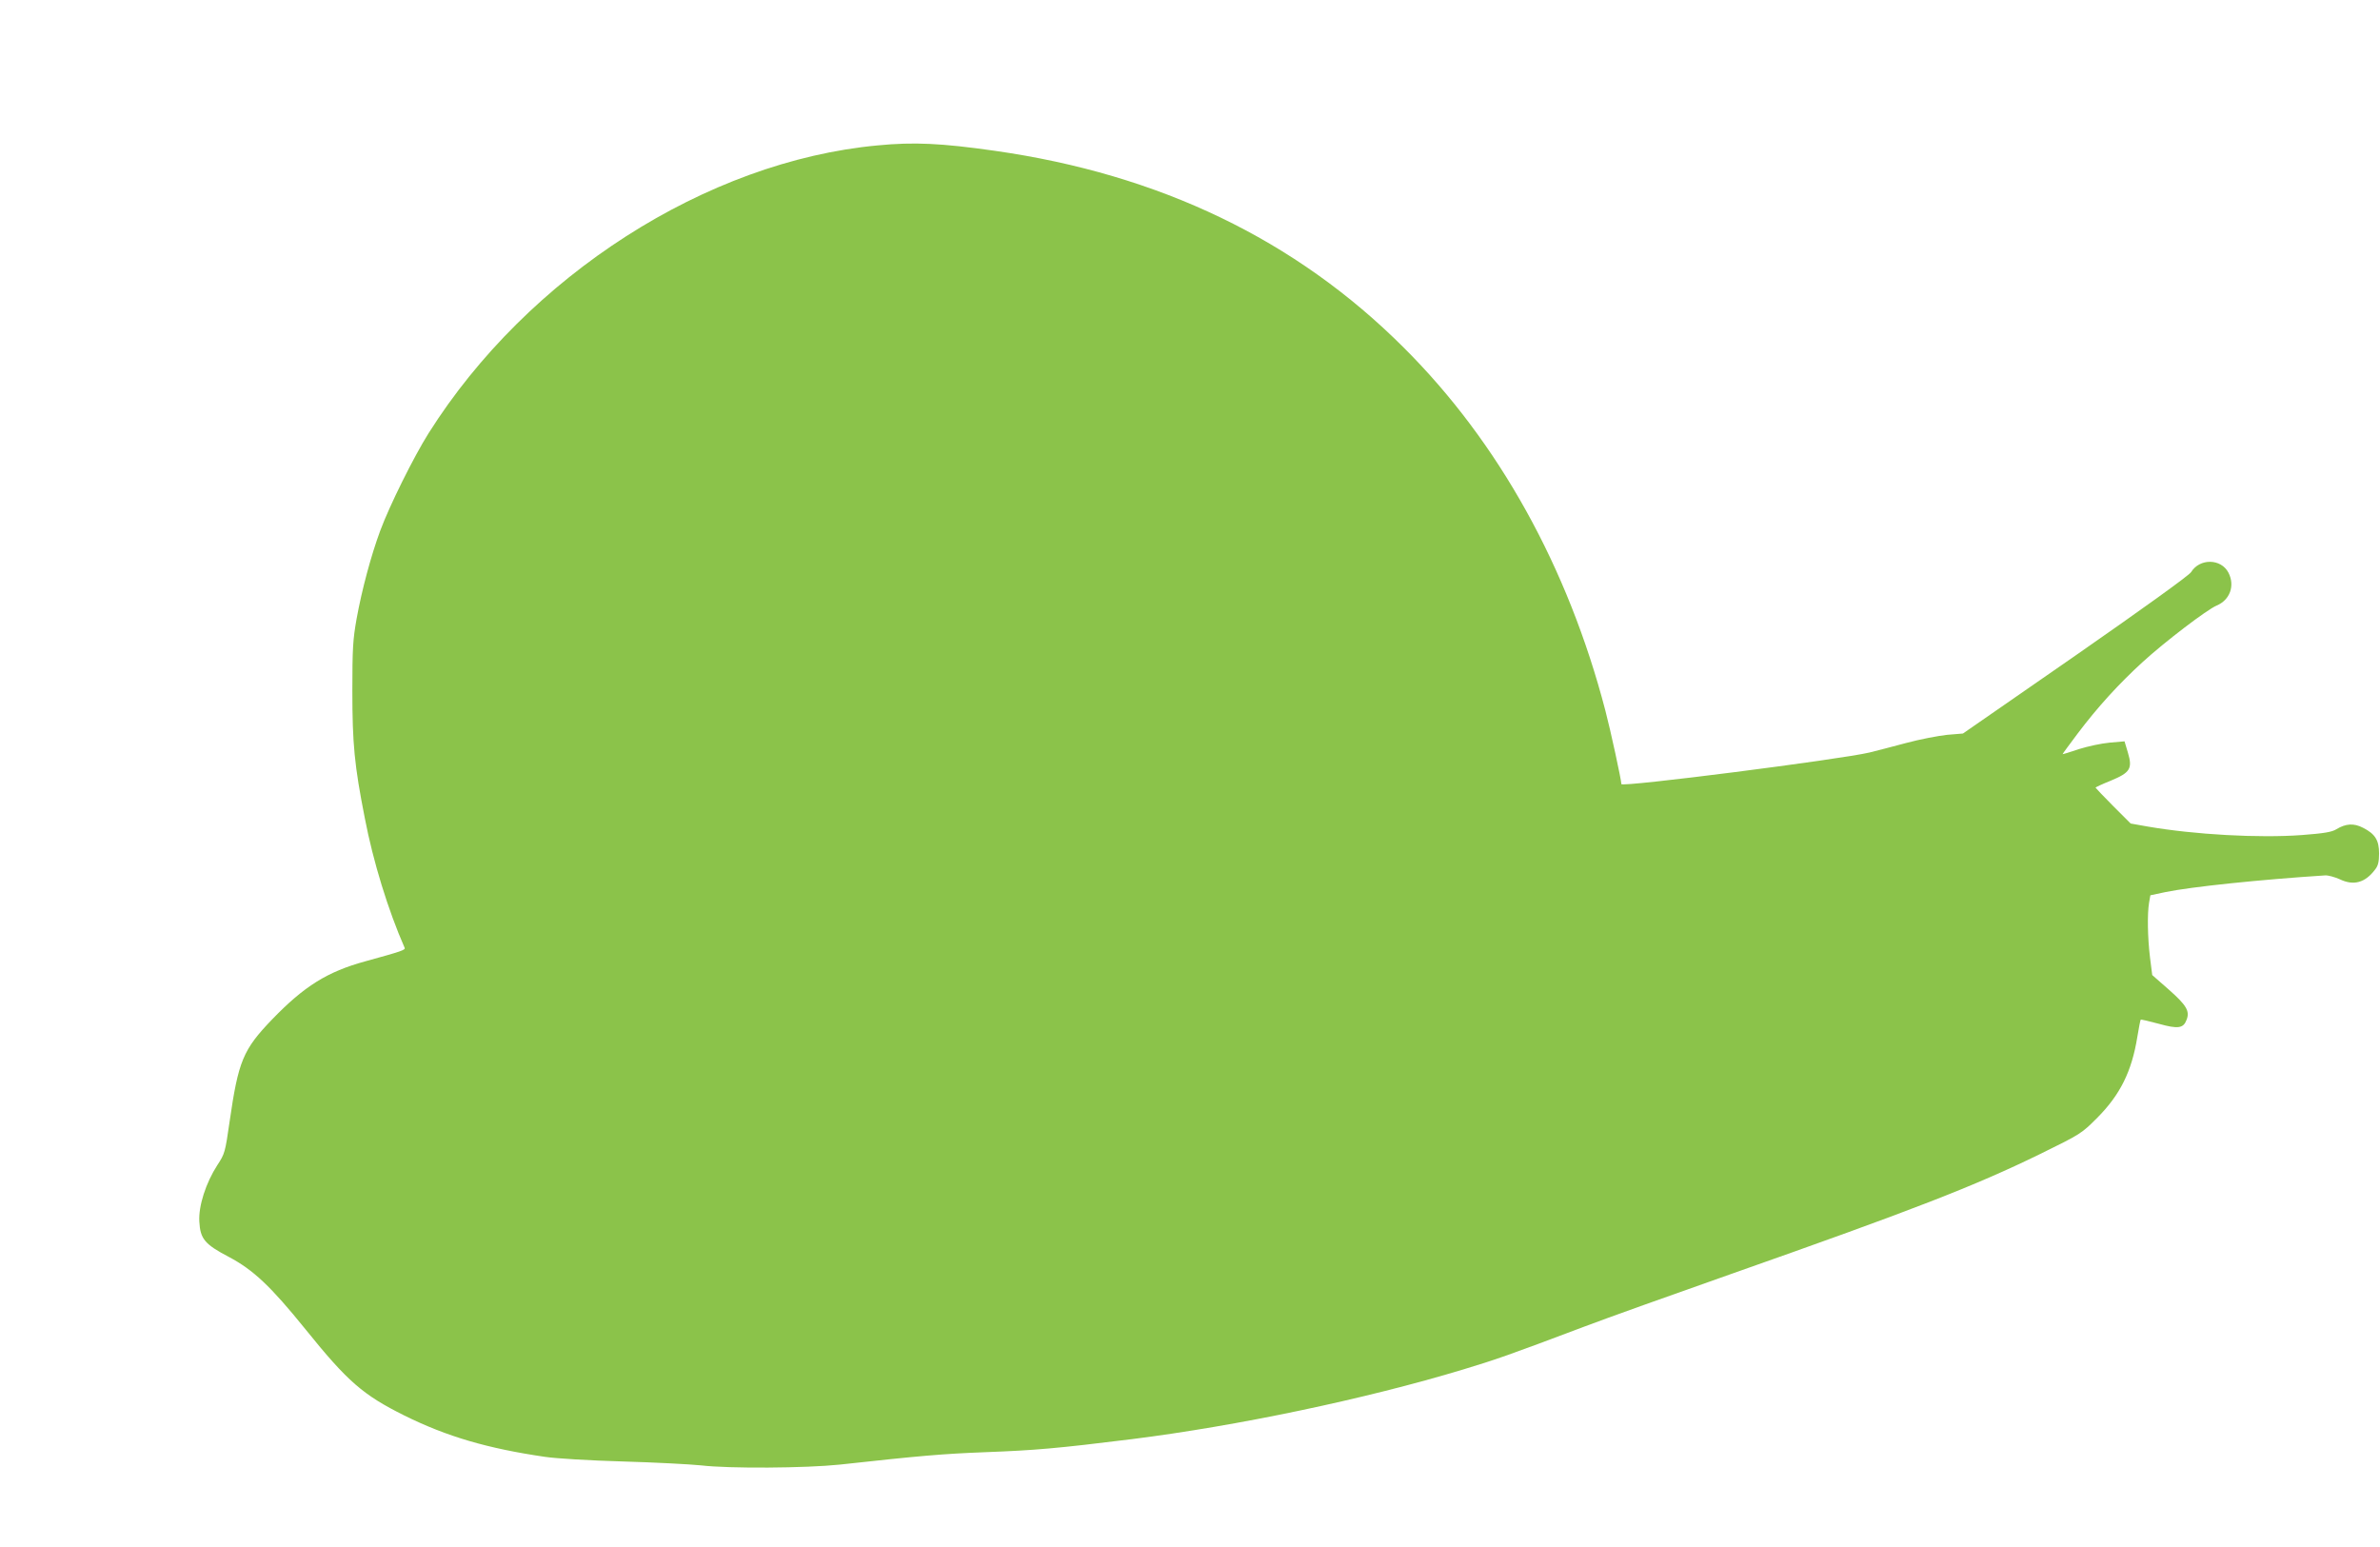 <?xml version="1.0" standalone="no"?>
<!DOCTYPE svg PUBLIC "-//W3C//DTD SVG 20010904//EN"
 "http://www.w3.org/TR/2001/REC-SVG-20010904/DTD/svg10.dtd">
<svg version="1.0" xmlns="http://www.w3.org/2000/svg"
 width="1280pt" height="832pt" viewBox="0 0 1280 832"
 preserveAspectRatio="xMidYMid meet">
<g transform="translate(0,832) scale(0.1,-0.1)"
fill="#8bc34a" stroke="none">
<path d="M4720 7538 c-919 -85 -1881 -701 -2415 -1548 -80 -127 -210 -389
-260 -524 -50 -135 -99 -319 -127 -473 -20 -112 -23 -161 -23 -388 0 -285 11
-401 67 -685 45 -234 125 -494 214 -697 6 -12 -15 -19 -211 -73 -205 -56 -329
-134 -501 -312 -157 -163 -182 -224 -229 -549 -24 -167 -26 -174 -66 -235 -62
-96 -102 -220 -97 -304 5 -93 29 -122 159 -190 132 -70 225 -158 411 -388 228
-283 310 -354 533 -465 228 -113 447 -177 755 -222 59 -9 242 -20 420 -25 173
-5 362 -15 420 -21 152 -18 563 -15 745 4 437 48 554 58 786 67 265 10 383 20
786 70 566 71 1254 215 1783 375 172 52 242 76 650 230 113 43 471 171 795
285 977 344 1301 470 1654 642 224 110 225 111 311 197 123 124 185 249 215
435 8 49 16 90 18 92 2 2 45 -8 97 -22 104 -29 133 -25 150 22 18 46 -1 78
-95 161 l-90 79 -12 95 c-13 107 -15 235 -5 294 l7 40 80 17 c140 29 517 68
860 90 17 1 52 -9 79 -21 75 -36 137 -18 190 53 16 20 21 42 21 86 0 71 -21
105 -86 138 -50 26 -93 23 -144 -8 -24 -15 -67 -22 -185 -31 -231 -17 -577 2
-831 46 l-90 16 -95 95 c-52 52 -94 97 -94 98 0 2 36 19 81 37 106 44 119 65
93 152 l-18 60 -80 -7 c-45 -4 -118 -20 -166 -35 -47 -16 -86 -28 -87 -27 -1
1 36 51 81 111 107 142 221 267 349 384 119 109 346 282 398 304 72 30 100
107 64 177 -40 77 -155 78 -201 3 -10 -17 -263 -199 -621 -448 l-606 -420 -85
-7 c-47 -5 -147 -24 -221 -44 -75 -20 -163 -43 -196 -51 -155 -37 -1335 -188
-1335 -170 0 21 -59 293 -86 395 -201 771 -574 1444 -1084 1952 -581 581
-1314 933 -2200 1059 -288 41 -435 48 -630 29z"/>
</g>
</svg>

